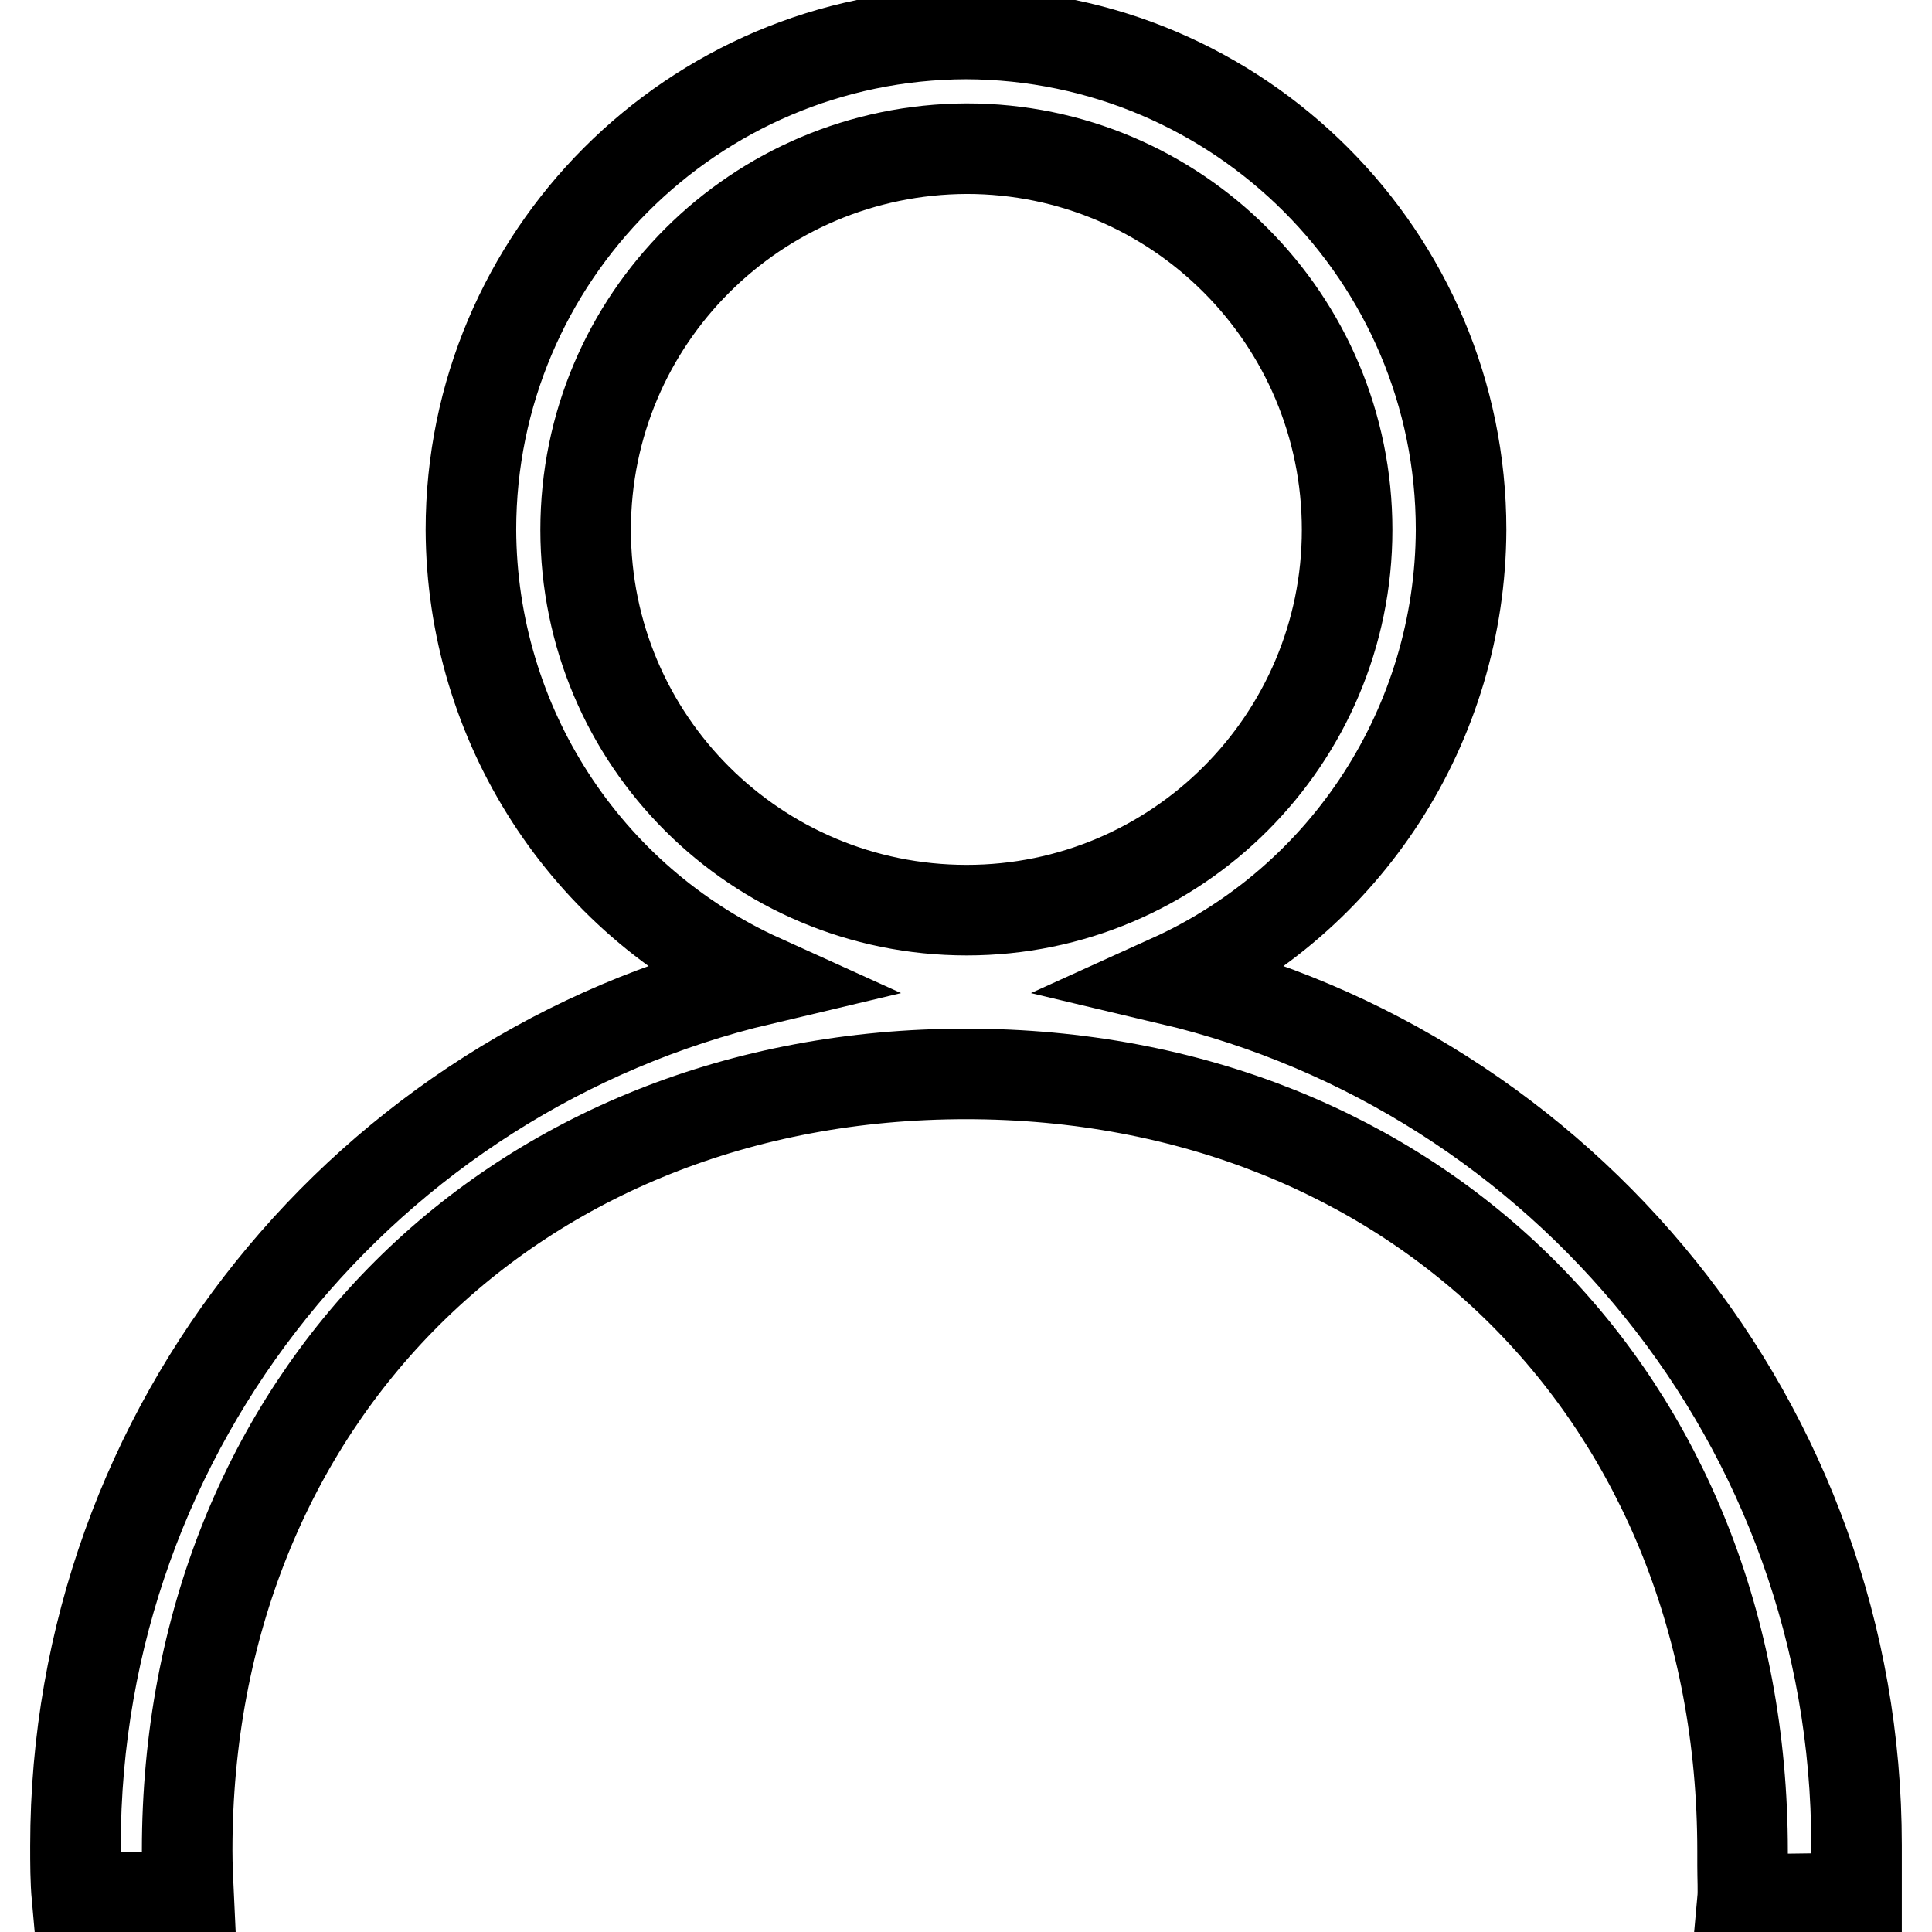 <?xml version="1.0" encoding="utf-8"?>
<!-- Svg Vector Icons : http://www.onlinewebfonts.com/icon -->
<!DOCTYPE svg PUBLIC "-//W3C//DTD SVG 1.1//EN" "http://www.w3.org/Graphics/SVG/1.1/DTD/svg11.dtd">
<svg version="1.1" xmlns="http://www.w3.org/2000/svg" xmlns:xlink="http://www.w3.org/1999/xlink" x="0px" y="0px" viewBox="0 0 256 256" enable-background="new 0 0 256 256" xml:space="preserve">
<g> <path stroke-width="12" fill-opacity="0" stroke="#000000"  d="M246,246.3v-1.8c0-55.7-38.9-102.4-90.9-114.7c23.4-10.6,38.4-33.9,38.5-59.6c0-36.2-29.4-65.6-65.6-65.7 C91.8,4.6,62.4,34,62.4,70.2c0.1,25.7,15.1,49,38.5,59.6c-52,12.3-90.9,59-90.9,114.8c0,2.3,0,4.6,0.2,6.8H25 c-0.1-2.1-0.2-4.2-0.2-6.2c0-59.8,43.4-102.9,103.2-102.9c59.8,0,102.9,43.2,102.9,103v1.9c0,1.6,0.1,3.4,0,4.5l15.1-0.2V246.3  M77.6,70.2c0-27.9,22.6-50.4,50.5-50.5c27.8,0,50.4,22.6,50.4,50.5c0,27.8-22.6,50.4-50.4,50.4C100.2,120.6,77.6,98.1,77.6,70.2" /></g>
</svg>